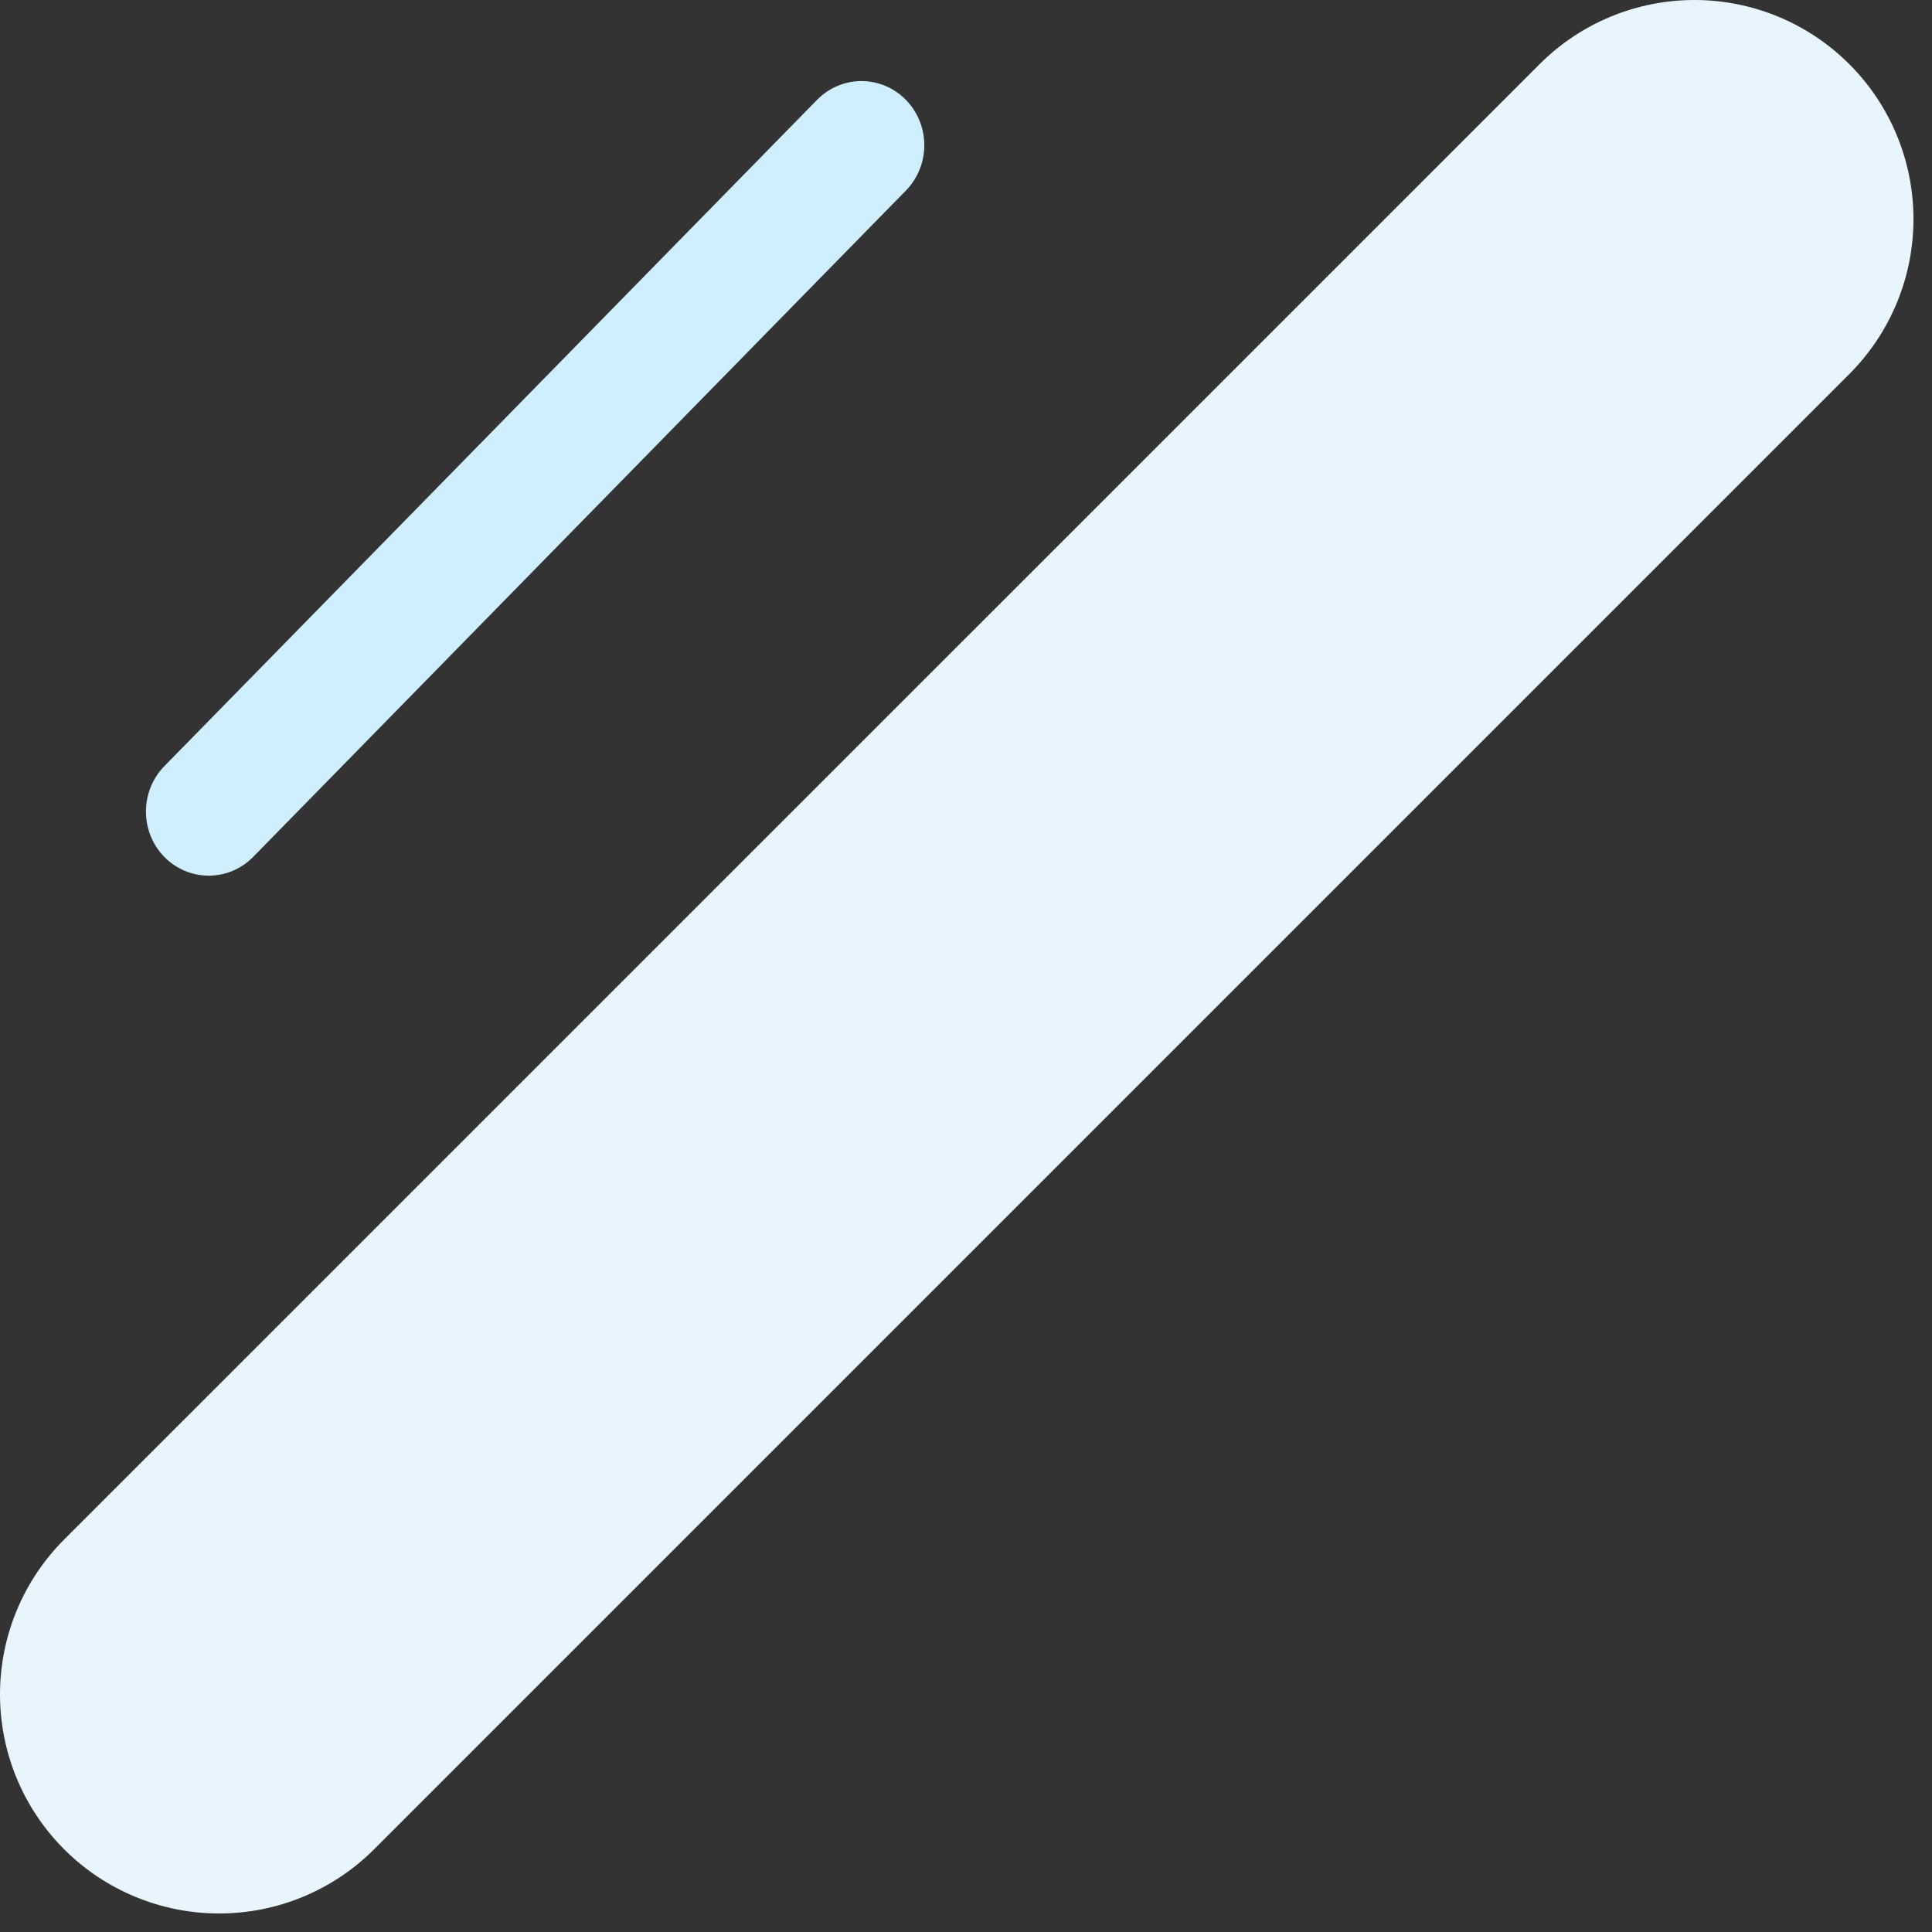 <svg width="80" height="80" viewBox="0 0 80 80" fill="none" xmlns="http://www.w3.org/2000/svg">
<rect x="0" y="0" width="80" height="80" fill="#333333" stroke="none"/>
<path d="M15.487 76.578L76.578 15.487C78.278 13.785 79.233 11.478 79.233 9.073C79.233 6.667 78.278 4.36 76.578 2.659C75.736 1.816 74.736 1.147 73.635 0.691C72.534 0.235 71.355 0 70.163 0C68.972 0 67.792 0.235 66.692 0.691C65.591 1.147 64.591 1.816 63.749 2.659L2.659 63.745C1.816 64.588 1.147 65.588 0.691 66.689C0.235 67.79 0 68.97 0 70.161C0 71.353 0.235 72.533 0.691 73.634C1.147 74.735 1.816 75.735 2.659 76.578C4.36 78.278 6.668 79.233 9.073 79.233C11.479 79.233 13.786 78.278 15.487 76.578Z" fill="#E8F5FC"/>
<path d="M10.485 35.481L37.511 7.891C37.999 7.393 38.273 6.718 38.273 6.013C38.273 5.309 37.999 4.633 37.511 4.135C37.023 3.637 36.362 3.357 35.672 3.357C34.982 3.357 34.32 3.637 33.832 4.135L6.805 31.725C6.317 32.224 6.043 32.9 6.043 33.605C6.043 34.31 6.317 34.986 6.805 35.485C7.294 35.981 7.956 36.26 8.646 36.259C9.335 36.259 9.997 35.979 10.485 35.481Z" fill="#CFEFFF"/>
</svg>
